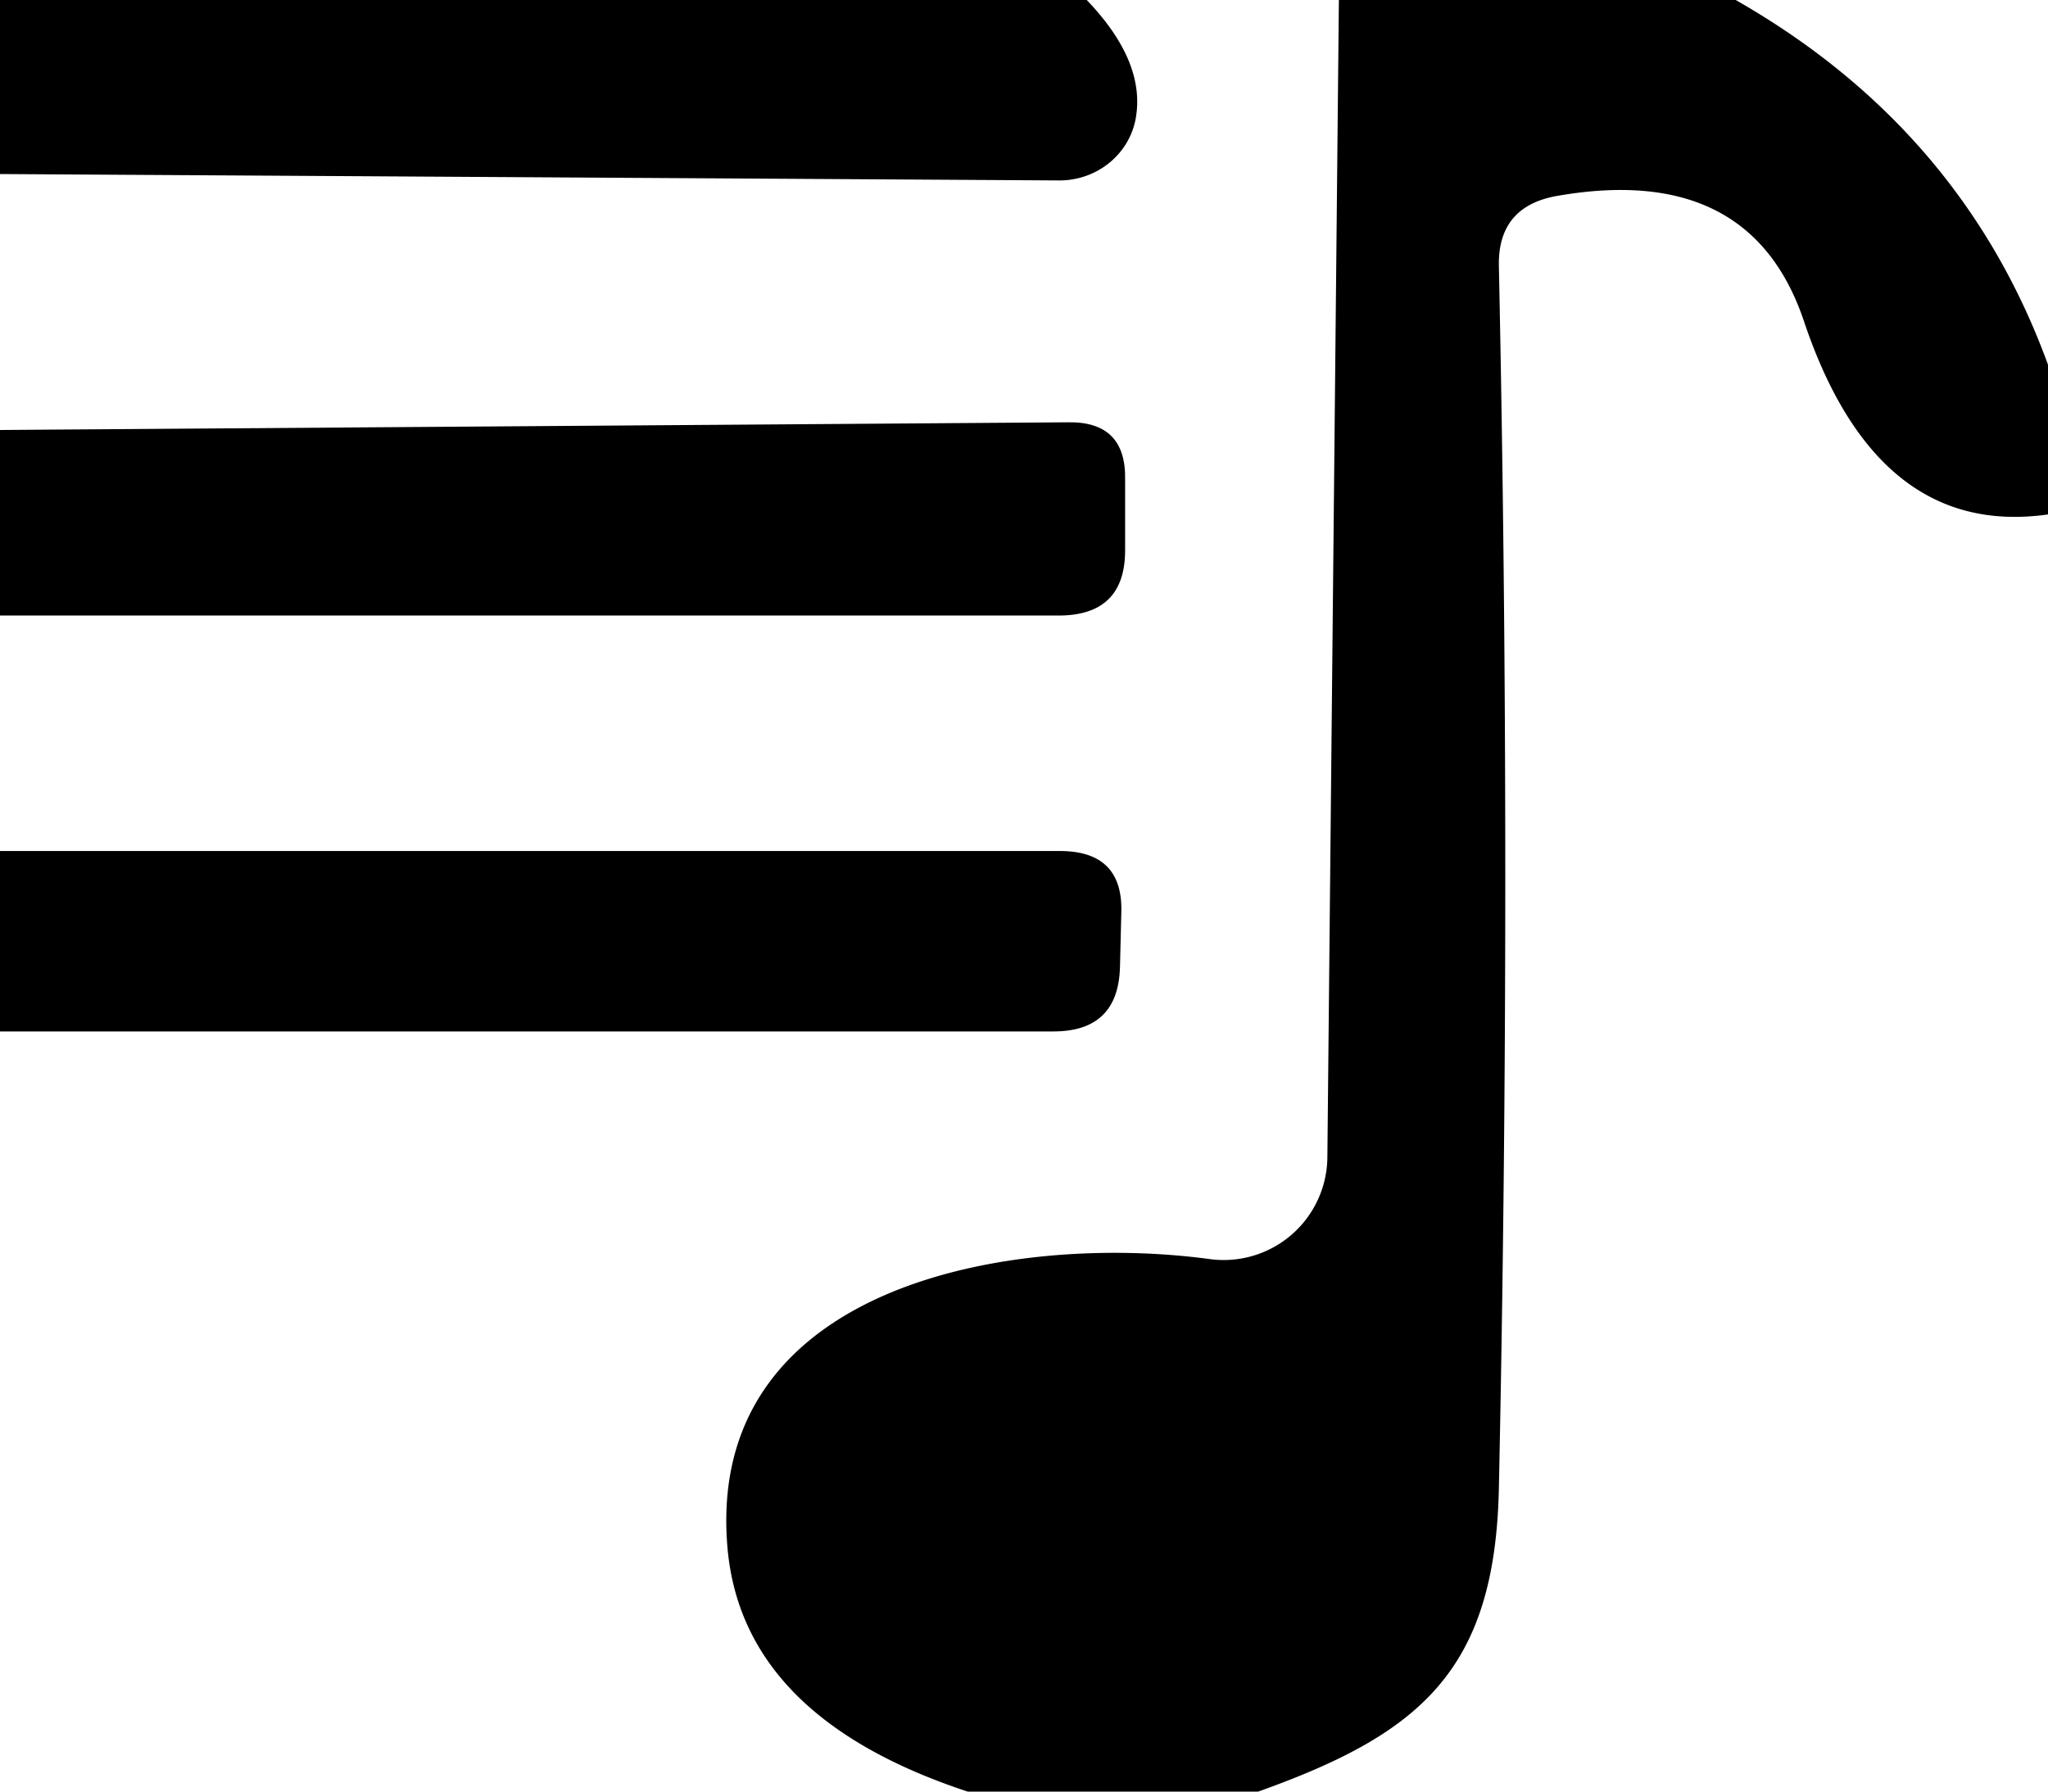 <svg viewBox="0.00 0.00 16.00 14.00" version="1.1" xmlns="http://www.w3.org/2000/svg">
<path d="M 0.00 0.00
  L 8.49 0.00
  Q 8.96 0.49 8.87 0.94
  A 0.61 0.59 5.9 0 1 8.28 1.41
  L 0.00 1.36
  L 0.00 0.00
  Z" fill="#000000"></path>
<path d="M 10.46 0.00
  L 13.56 0.00
  Q 15.33 1.01 16.00 2.85
  L 16.00 4.02
  Q 14.66 4.21 14.09 2.50
  Q 13.67 1.27 12.17 1.53
  Q 11.70 1.61 11.71 2.08
  Q 11.81 6.85 11.71 11.63
  C 11.68 13.06 11.09 13.55 9.83 14.00
  L 7.56 14.00
  Q 5.77 13.41 5.68 12.05
  C 5.54 10.03 7.92 9.63 9.46 9.84
  A 0.81 0.81 0.0 0 0 10.37 9.05
  L 10.46 0.00
  Z" fill="#000000"></path>
<path d="M 0.00 4.81
  L 0.00 3.36
  L 8.34 3.30
  Q 8.80 3.29 8.79 3.75
  L 8.79 4.30
  Q 8.79 4.81 8.27 4.81
  L 0.00 4.81
  Z" fill="#000000"></path>
<path d="M 0.00 8.06
  L 0.00 6.65
  L 8.28 6.65
  Q 8.78 6.65 8.76 7.14
  L 8.75 7.55
  Q 8.74 8.06 8.23 8.06
  L 0.00 8.06
  Z" fill="#000000"></path>
</svg>
